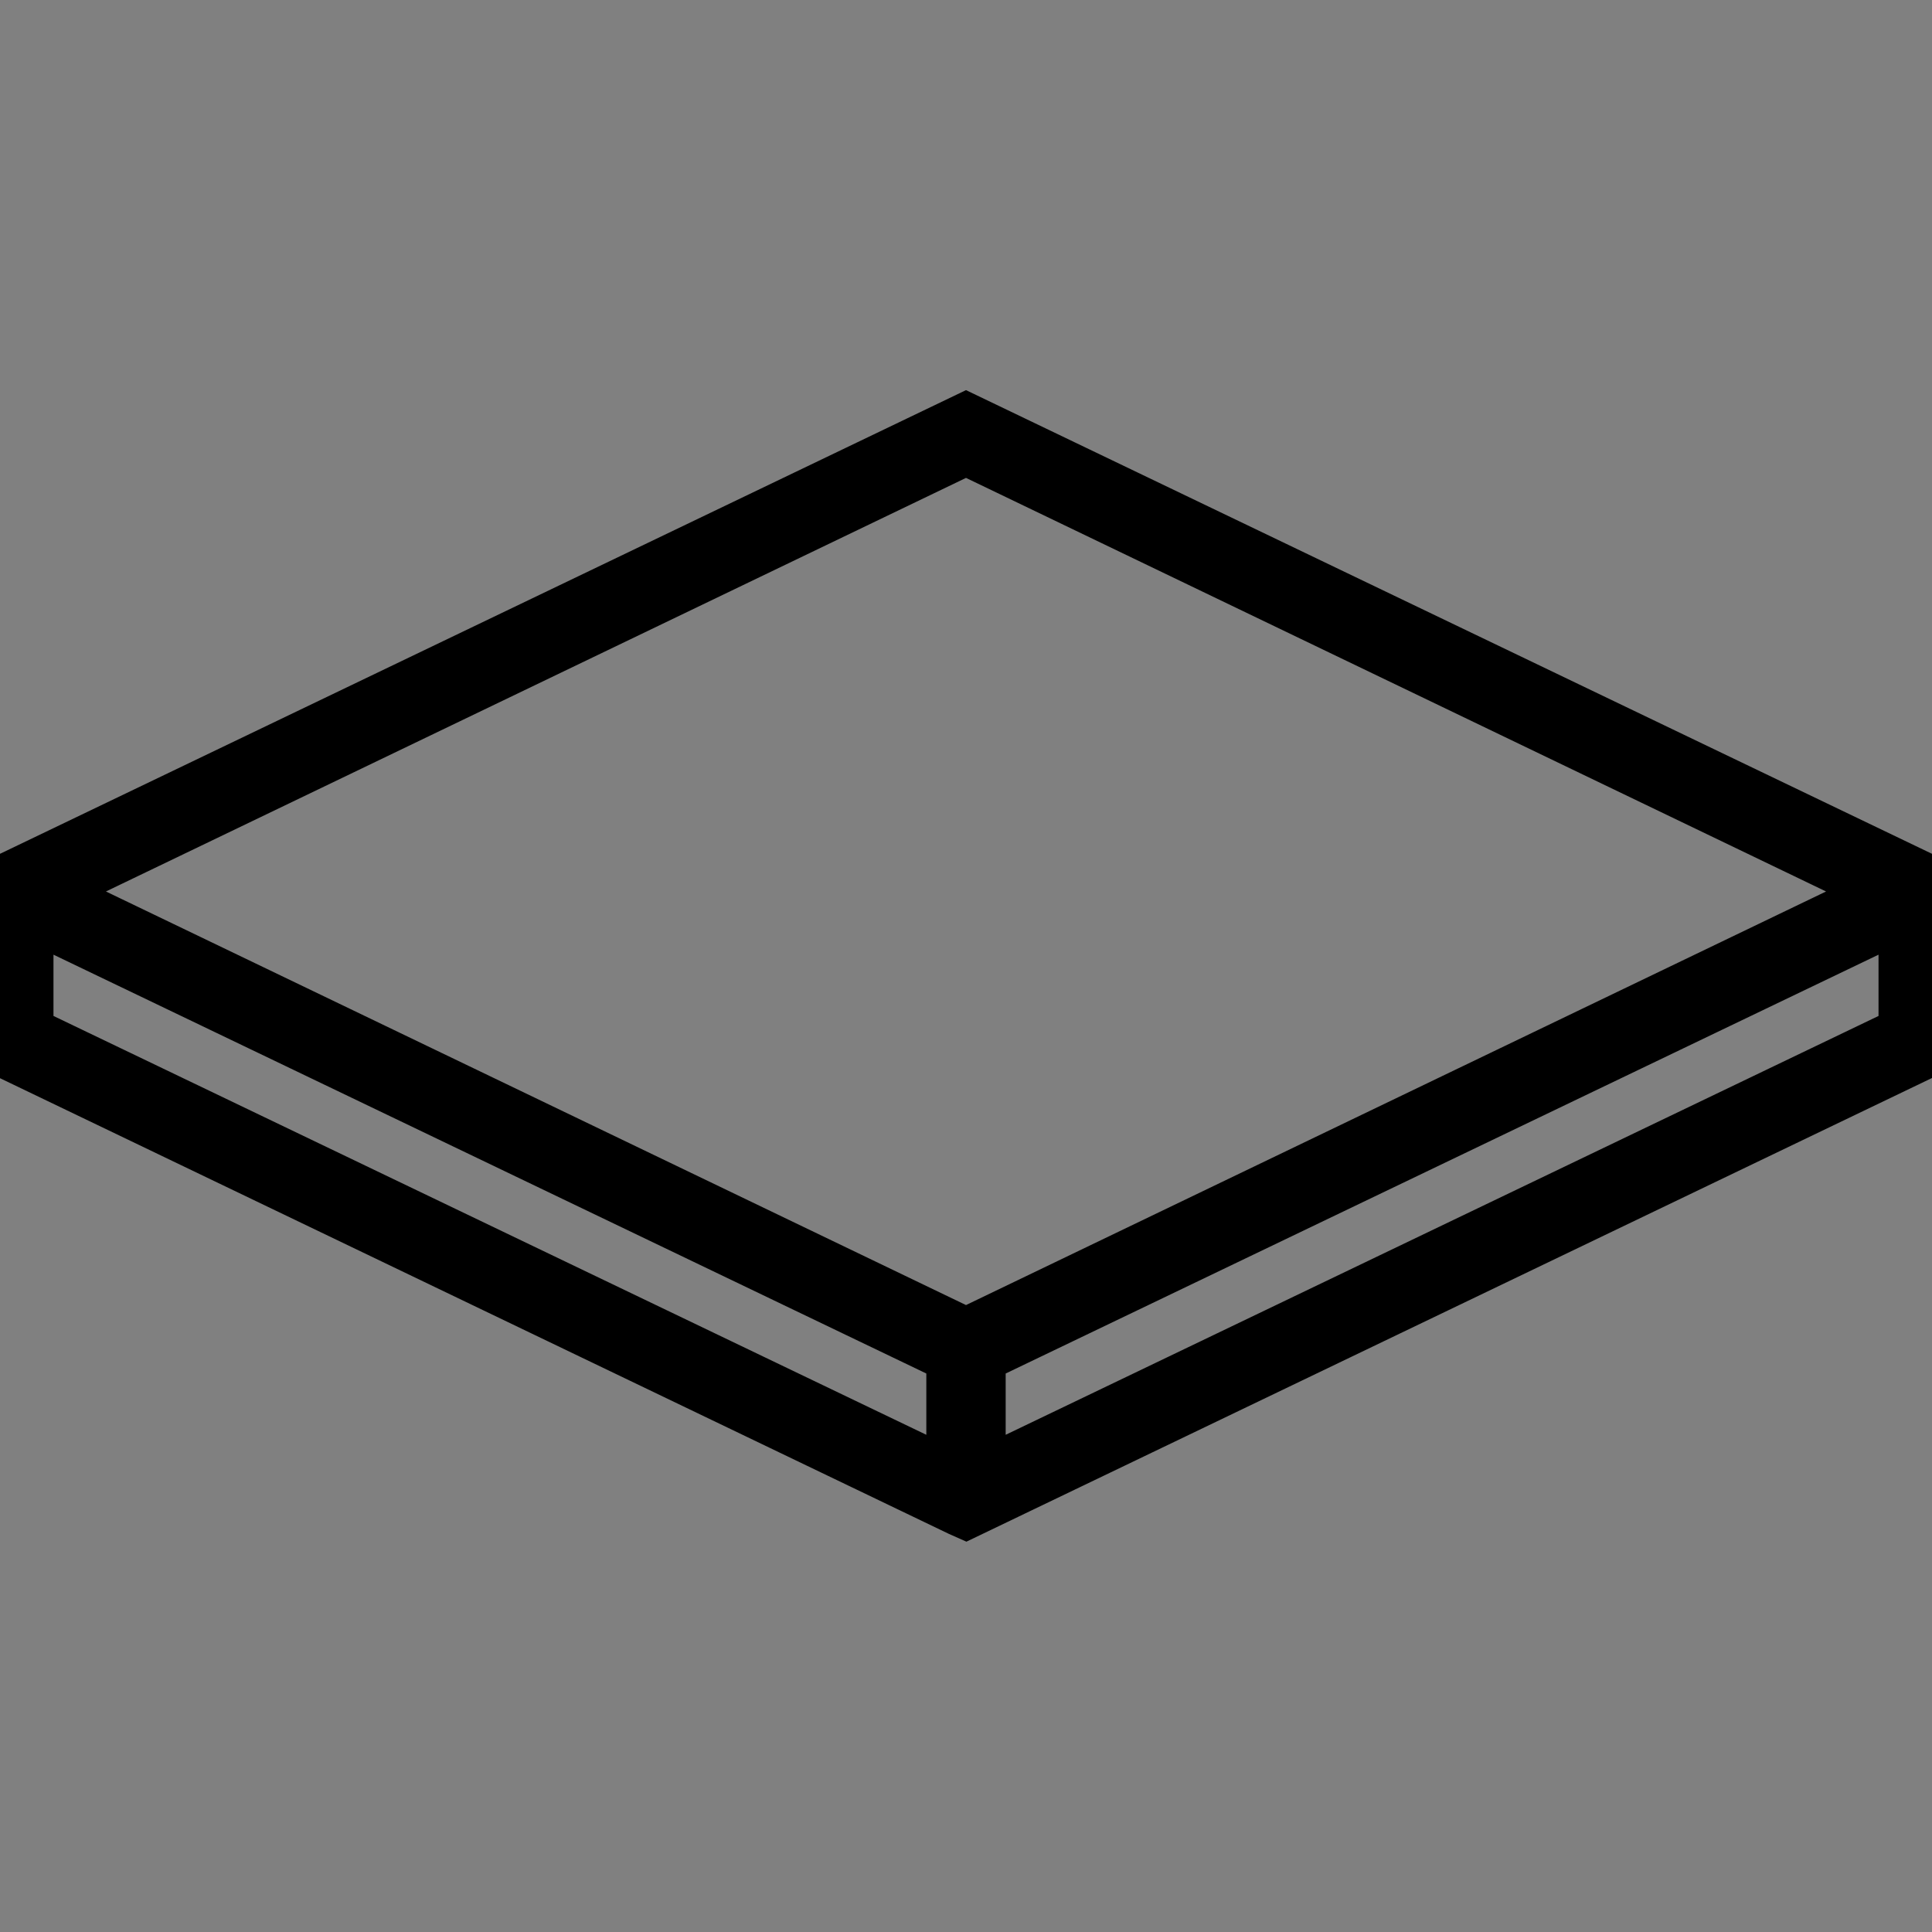 <?xml version="1.0" encoding="utf-8"?>
<!-- Generator: Adobe Illustrator 25.0.0, SVG Export Plug-In . SVG Version: 6.00 Build 0)  -->
<svg version="1.1" id="Layer_1" xmlns="http://www.w3.org/2000/svg" xmlns:xlink="http://www.w3.org/1999/xlink" x="0px" y="0px"
	 viewBox="0 0 28 28" style="enable-background:new 0 0 28 28;" xml:space="preserve">
<rect x="0" y="0" width="28" height="28" fill="#808080" stroke="none"/>
<style type="text/css">
	.st0{fill:#FFFFFF;stroke:#000000;stroke-width:0.75;stroke-miterlimit:10;}
</style>
<g>
	<path class="st0" d="M14,6.07L0,12.79v2.42l13.91,6.68L14,21.93l13.89-6.67L28,15.21v-2.42L14,6.07z M27.33,12.92L14,19.33
		L0.67,12.92L14,6.51L27.33,12.92z M0.4,13.24l13.4,6.43v1.72L0.4,14.96V13.24z M14.2,21.39v-1.72l13.4-6.43v1.72L14.2,21.39z"/>
</g>
</svg>
